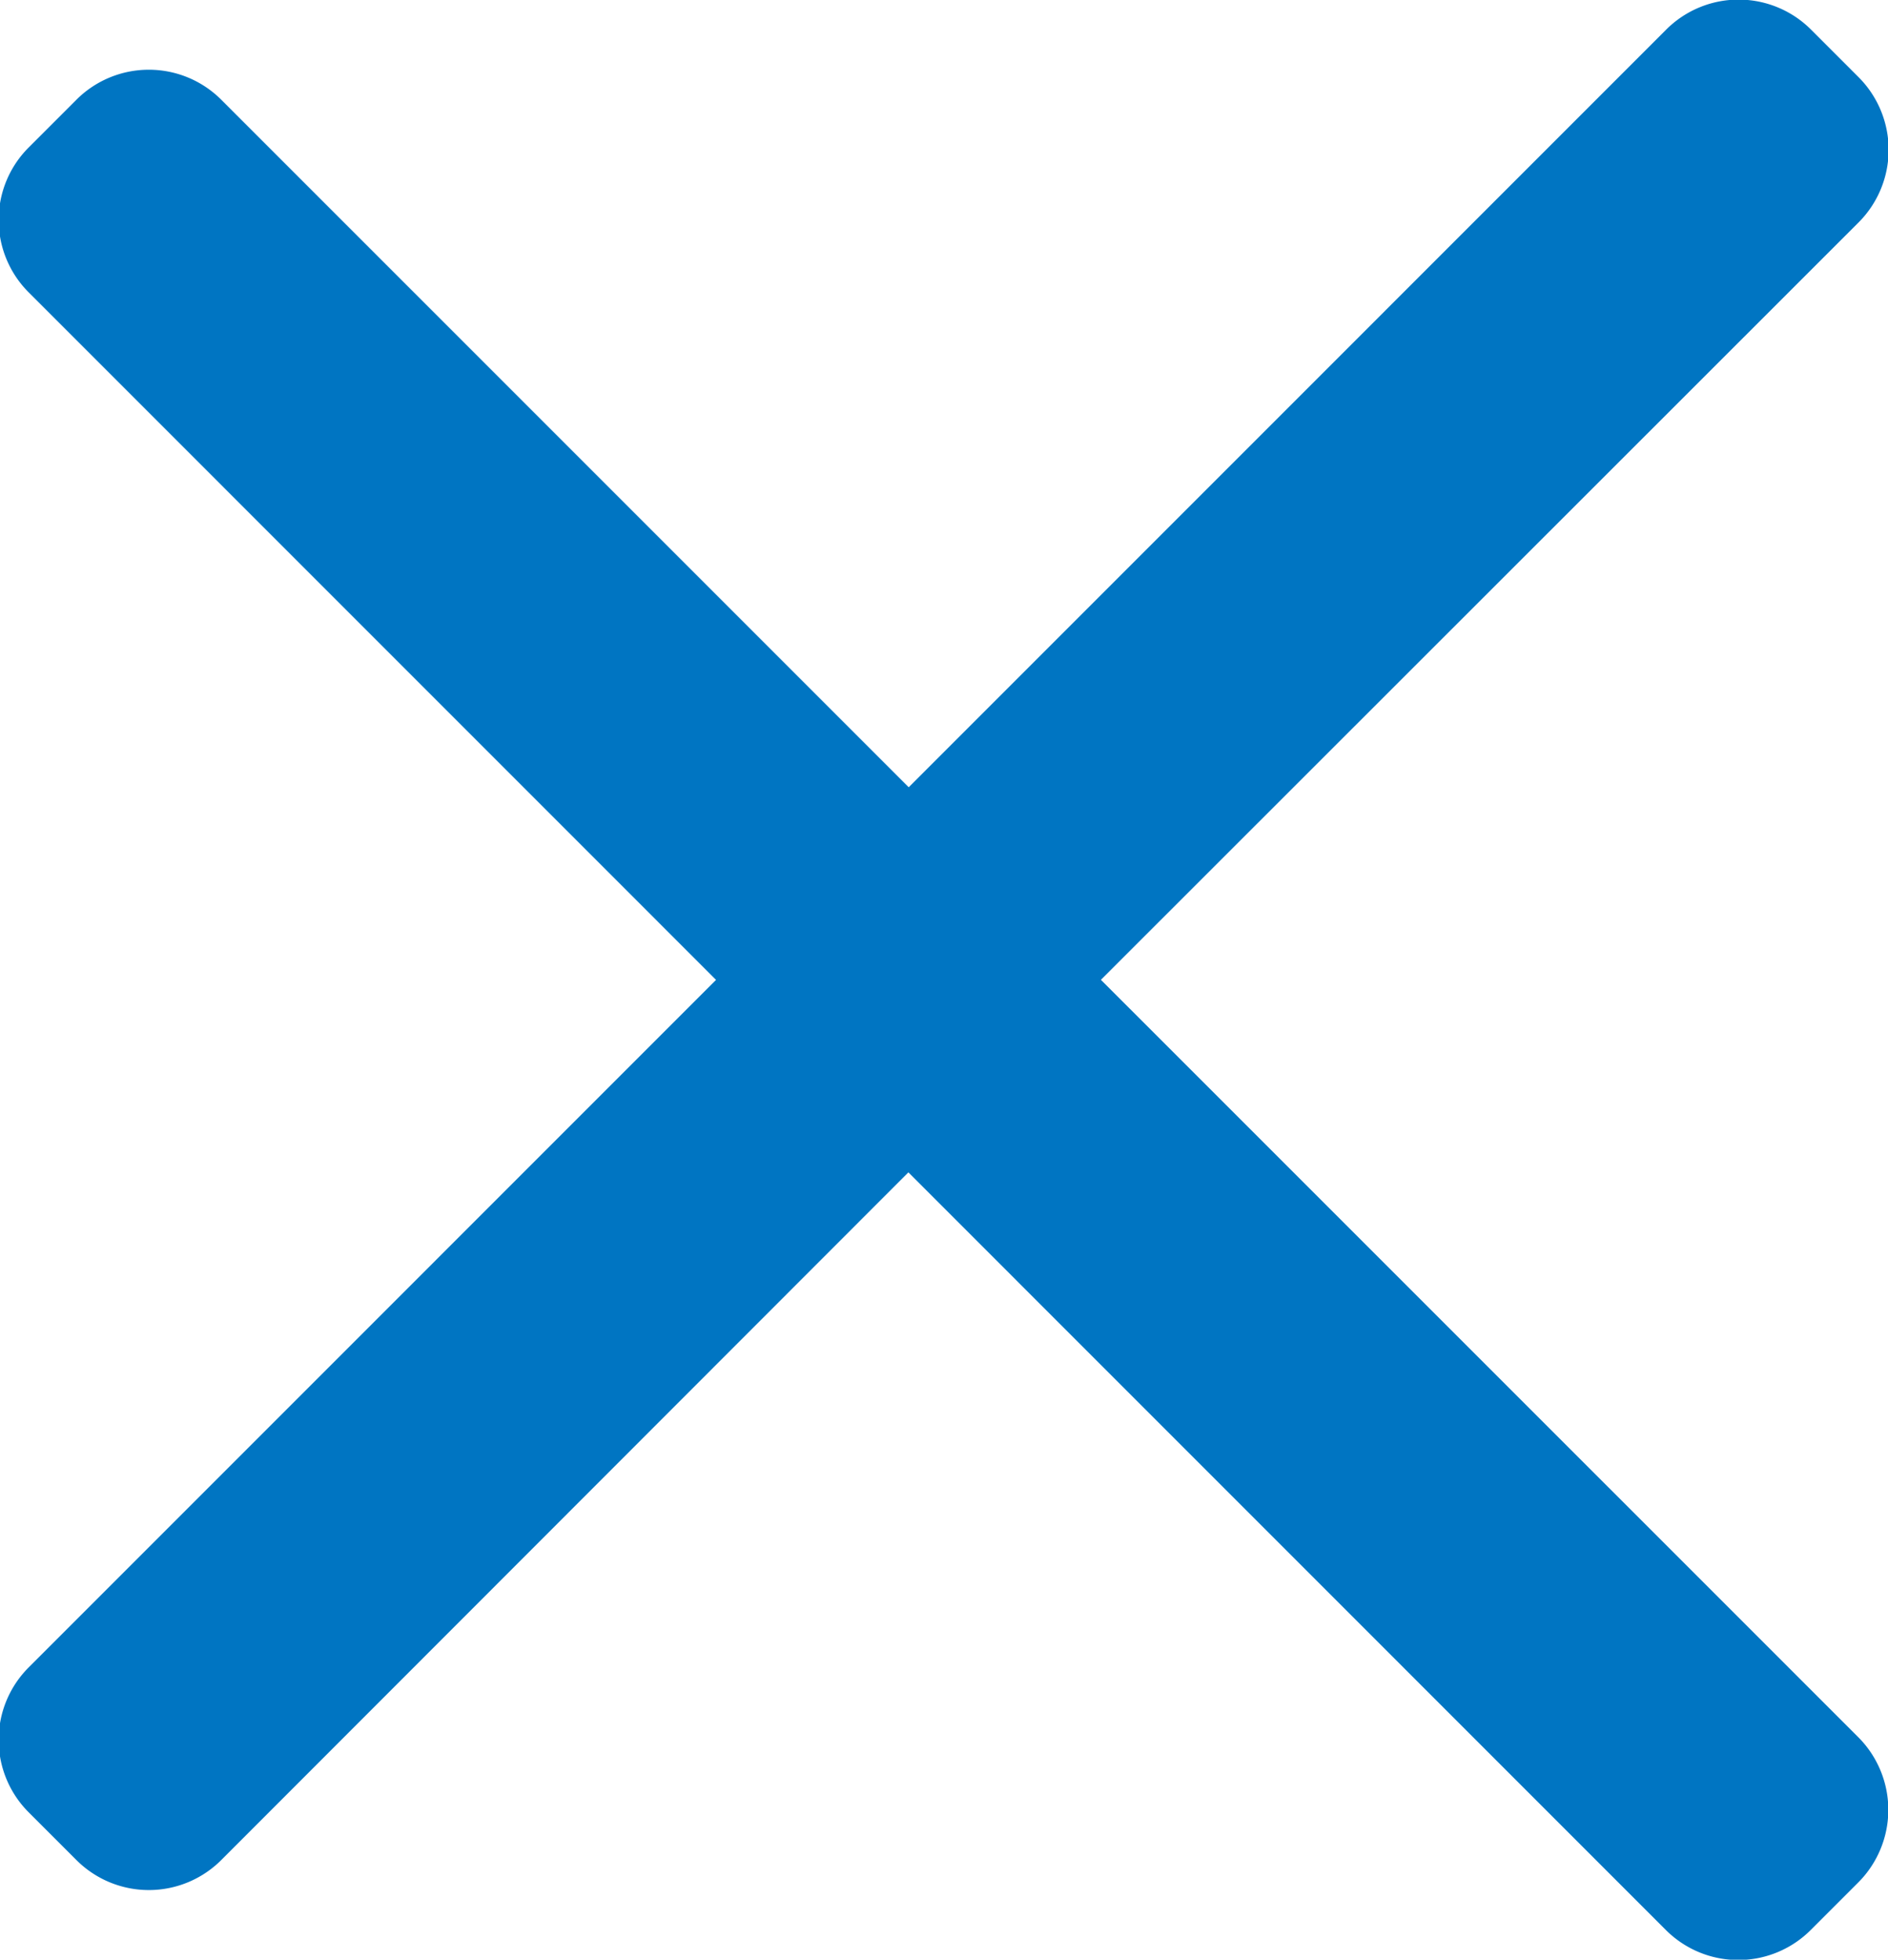 <svg xmlns="http://www.w3.org/2000/svg" width="23.968" height="24.875" viewBox="0 0 23.968 24.875">
  <defs>
    <style>
      .cls-1 {
        fill: #0075c2;
        fill-rule: evenodd;
      }
    </style>
  </defs>
  <path id="角丸長方形_2_のコピー_2" data-name="角丸長方形 2 のコピー 2" class="cls-1" d="M702.664,38.5l9.614,9.613a1.305,1.305,0,0,1,0,1.845l-0.6.6a1.3,1.3,0,0,1-1.845,0l-9.613-9.614L691.5,49.67a1.3,1.3,0,0,1-1.845,0l-0.6-.6a1.3,1.3,0,0,1,0-1.845l8.723-8.724-8.723-8.724a1.3,1.3,0,0,1,0-1.845l0.6-.6a1.3,1.3,0,0,1,1.845,0l8.724,8.724,9.613-9.614a1.3,1.3,0,0,1,1.845,0l0.6,0.6a1.305,1.305,0,0,1,0,1.845Z" transform="translate(-688.688 -26.063)"/>
</svg>
